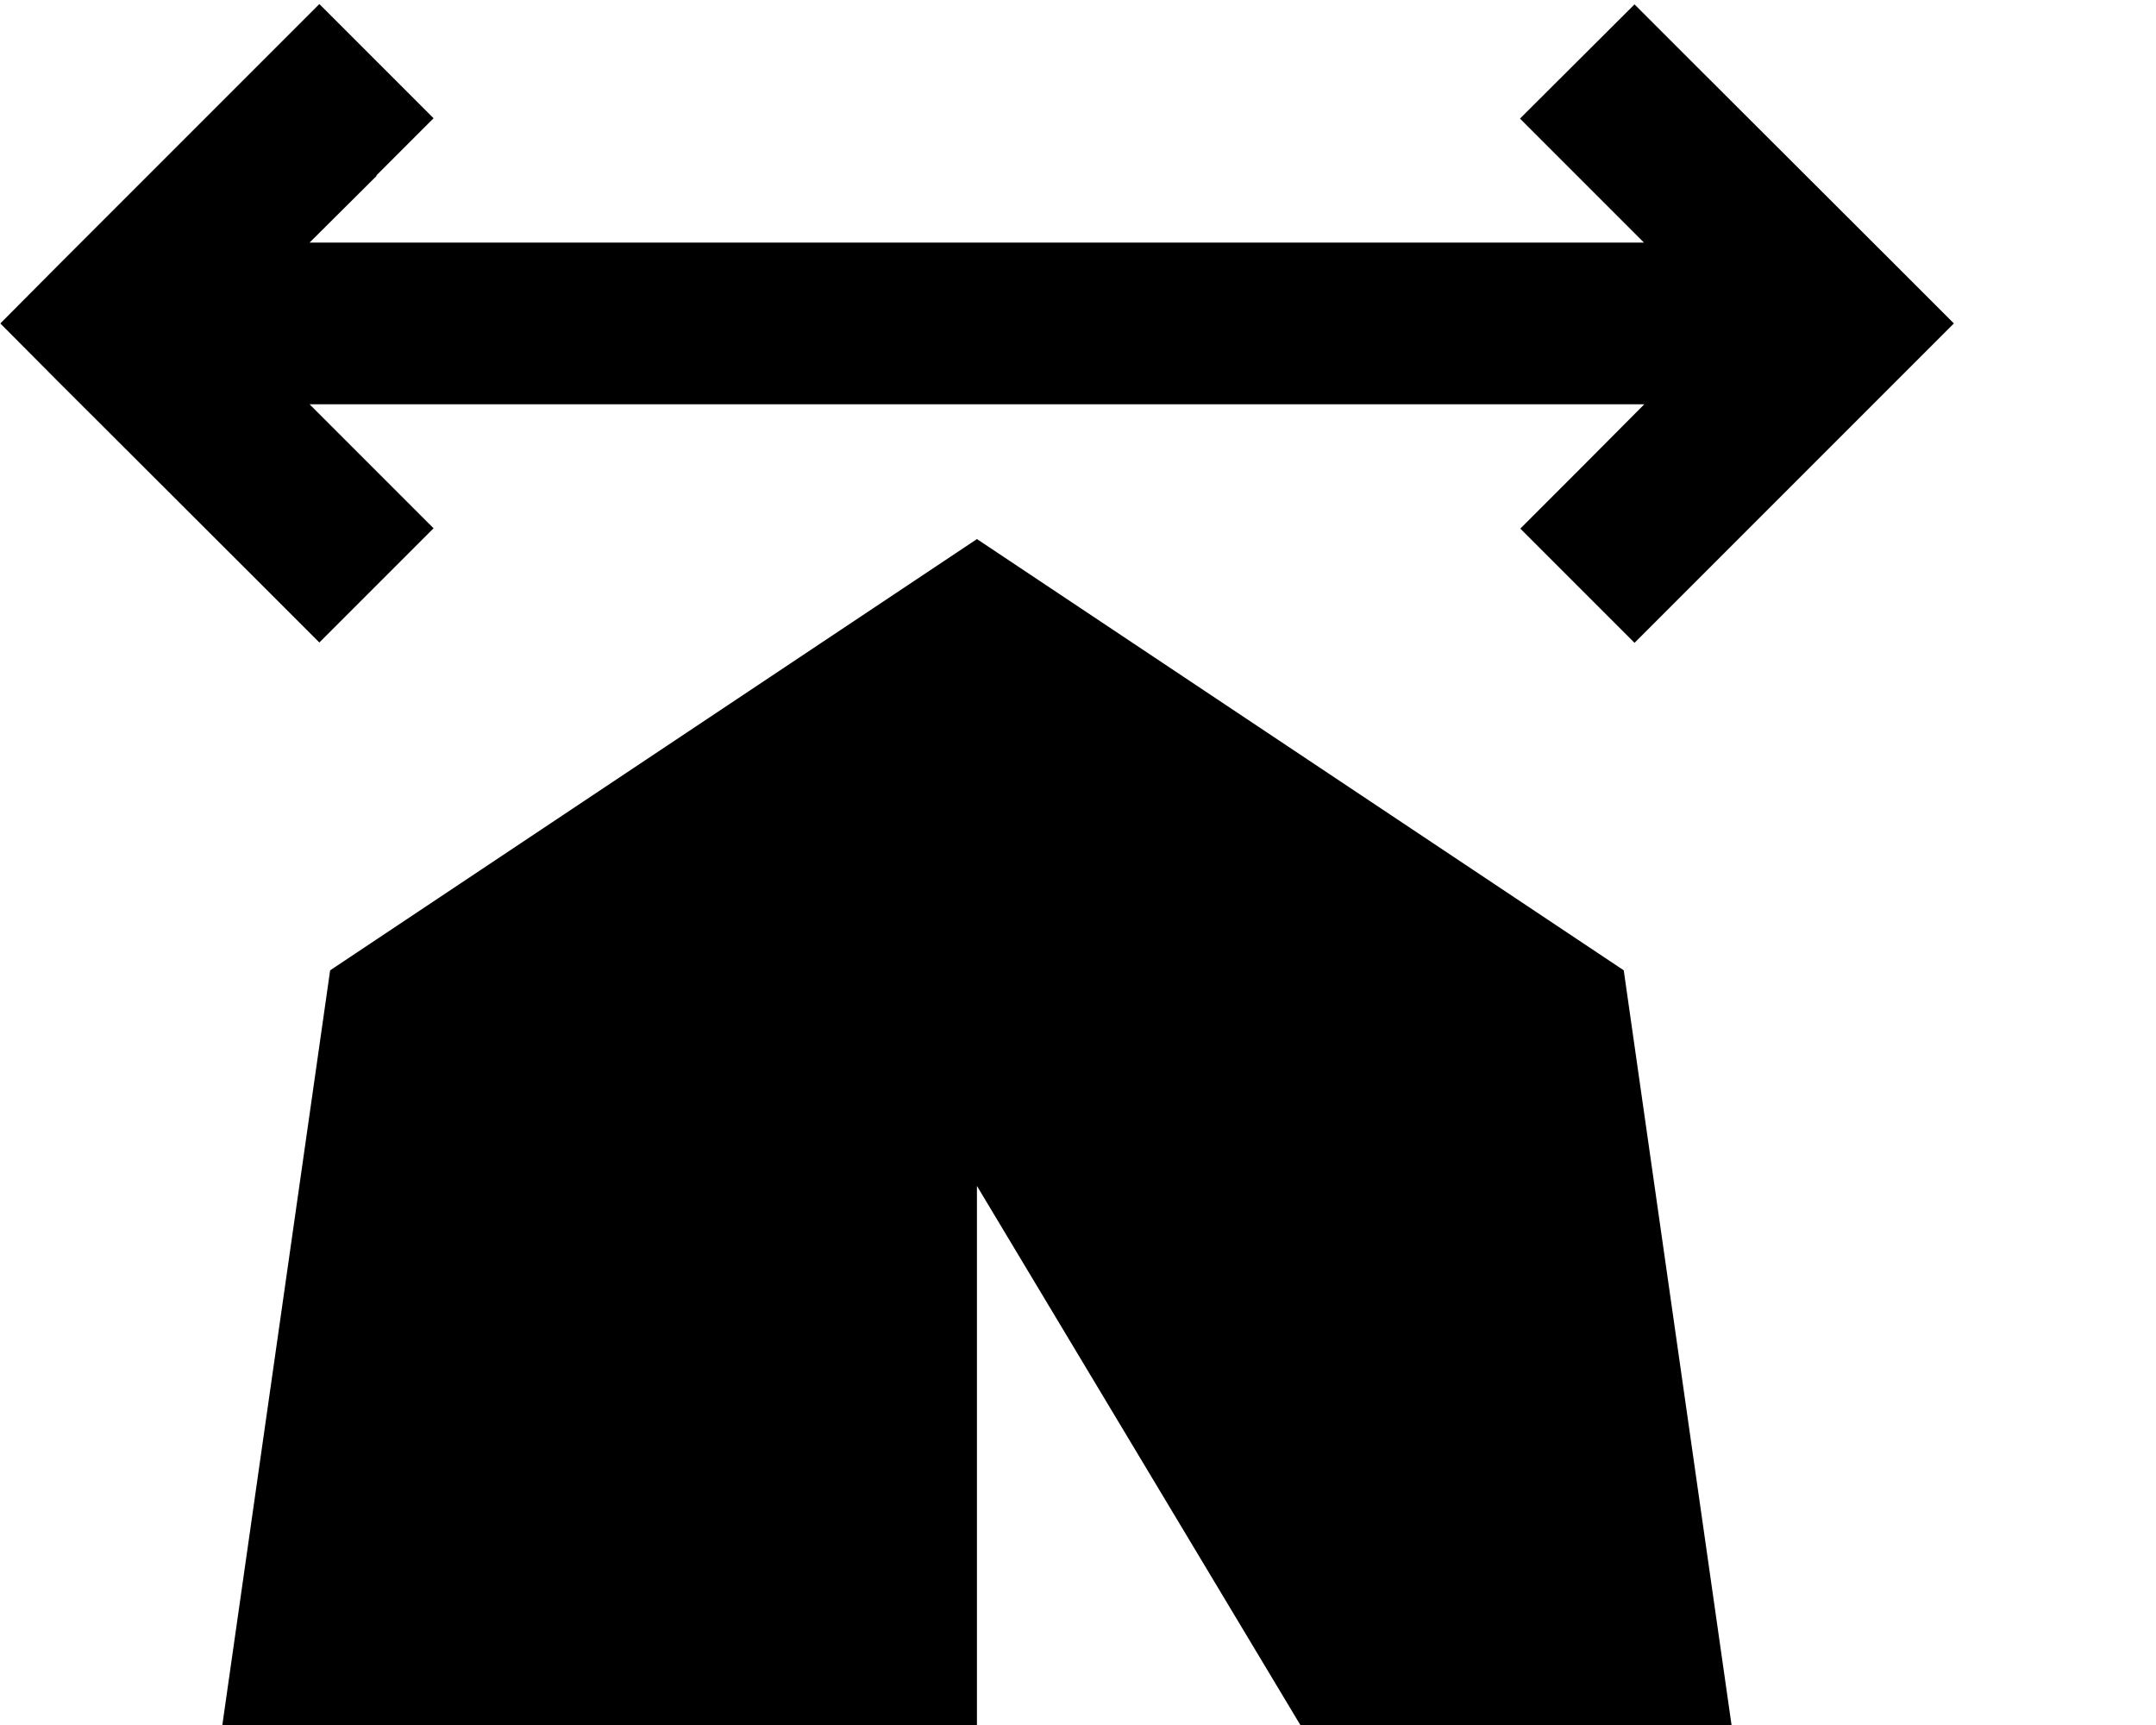 <svg xmlns="http://www.w3.org/2000/svg" viewBox="0 0 640 512"><!--! Font Awesome Pro 6.3.0 by @fontawesome - https://fontawesome.com License - https://fontawesome.com/license (Commercial License) Copyright 2023 Fonticons, Inc. --><path d="M111.8 52.2L91.9 72l396.1 0L468.2 52.2l-17-17L485.2 1.3l17 17L563 79l17 17-17 17-60.8 60.8-17 17-33.9-33.9 17-17L488.1 120 91.9 120l19.8 19.8 17 17L94.8 190.7l-17-17L17 113 .1 96 17 79 77.8 18.2l17-17 33.9 33.9-17 17zM66 512L98 288 290 160 482 288l32 224H386L290 352V512H66z"/></svg>